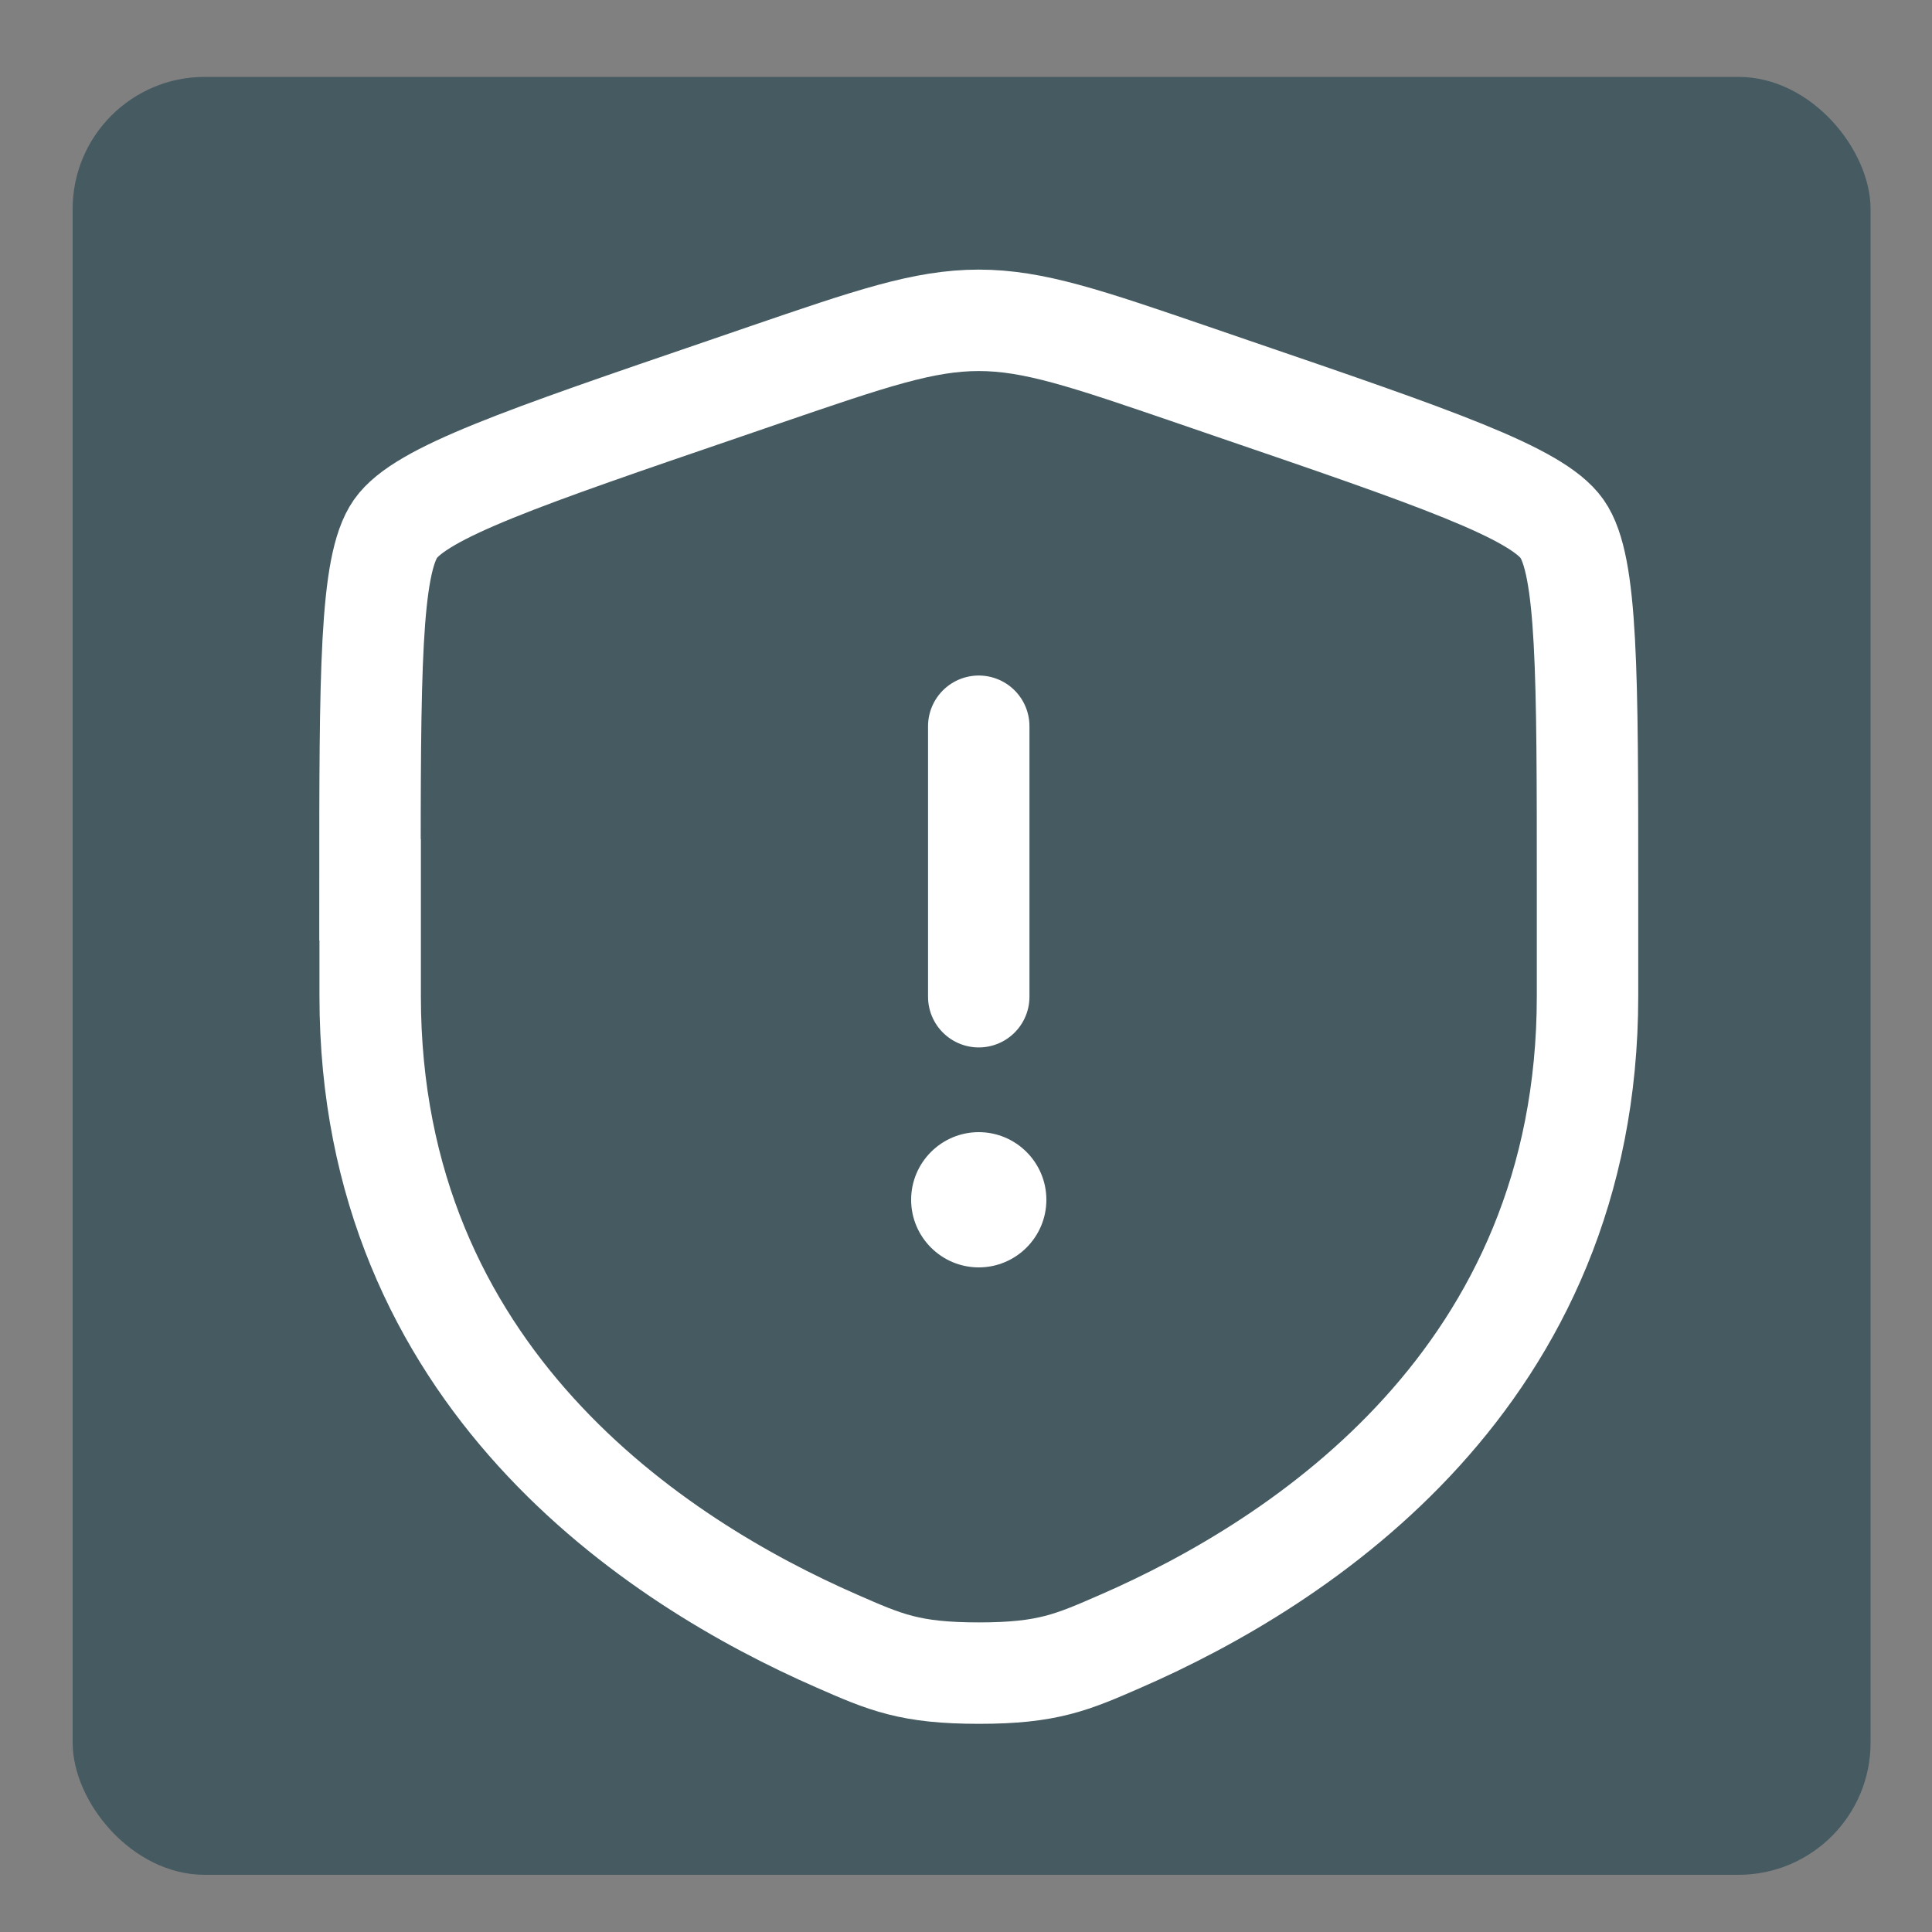 <svg viewBox="0 0 1000 1000" version="1.1" xmlns="http://www.w3.org/2000/svg" id="katman_1">
  
  <rect x="0" y="0" width="1000" height="1000" fill="#808080" stroke="none"/>
  
  <defs>
    <style>
      .st0 {
        fill: #455a61;
      }

      .st1, .st2 {
        fill: none;
        stroke: #fff;
        stroke-width: 52.5px;
      }

      .st3 {
        fill: #fff;
      }

      .st2 {
        stroke-linecap: round;
      }
    </style>
  </defs>
  <rect ry="68.4" rx="68.4" height="930.6" width="930.6" y="39.8" x="37.6" class="st0"></rect>
  <path d="M191.5,460.5c0-112,0-167.9,13.2-186.8,13.2-18.8,65.8-36.8,171.1-72.8l20.1-6.9c54.9-18.8,82.3-28.2,110.7-28.2s55.8,9.4,110.7,28.2l20.1,6.9c105.3,36,157.9,54.1,171.1,72.8,13.2,18.8,13.2,74.8,13.2,186.8v55.1c0,197.4-148.4,293.2-241.5,333.8-25.2,11-37.8,16.6-73.5,16.6s-48.3-5.5-73.6-16.6c-93.1-40.7-241.5-136.4-241.5-333.8v-55.1Z" class="st1"></path>
  <path d="M506.6,375.9v140" class="st2"></path>
  <path d="M506.6,656c19.3,0,35-15.7,35-35s-15.7-35-35-35-35,15.7-35,35,15.7,35,35,35Z" class="st3"></path>
</svg>